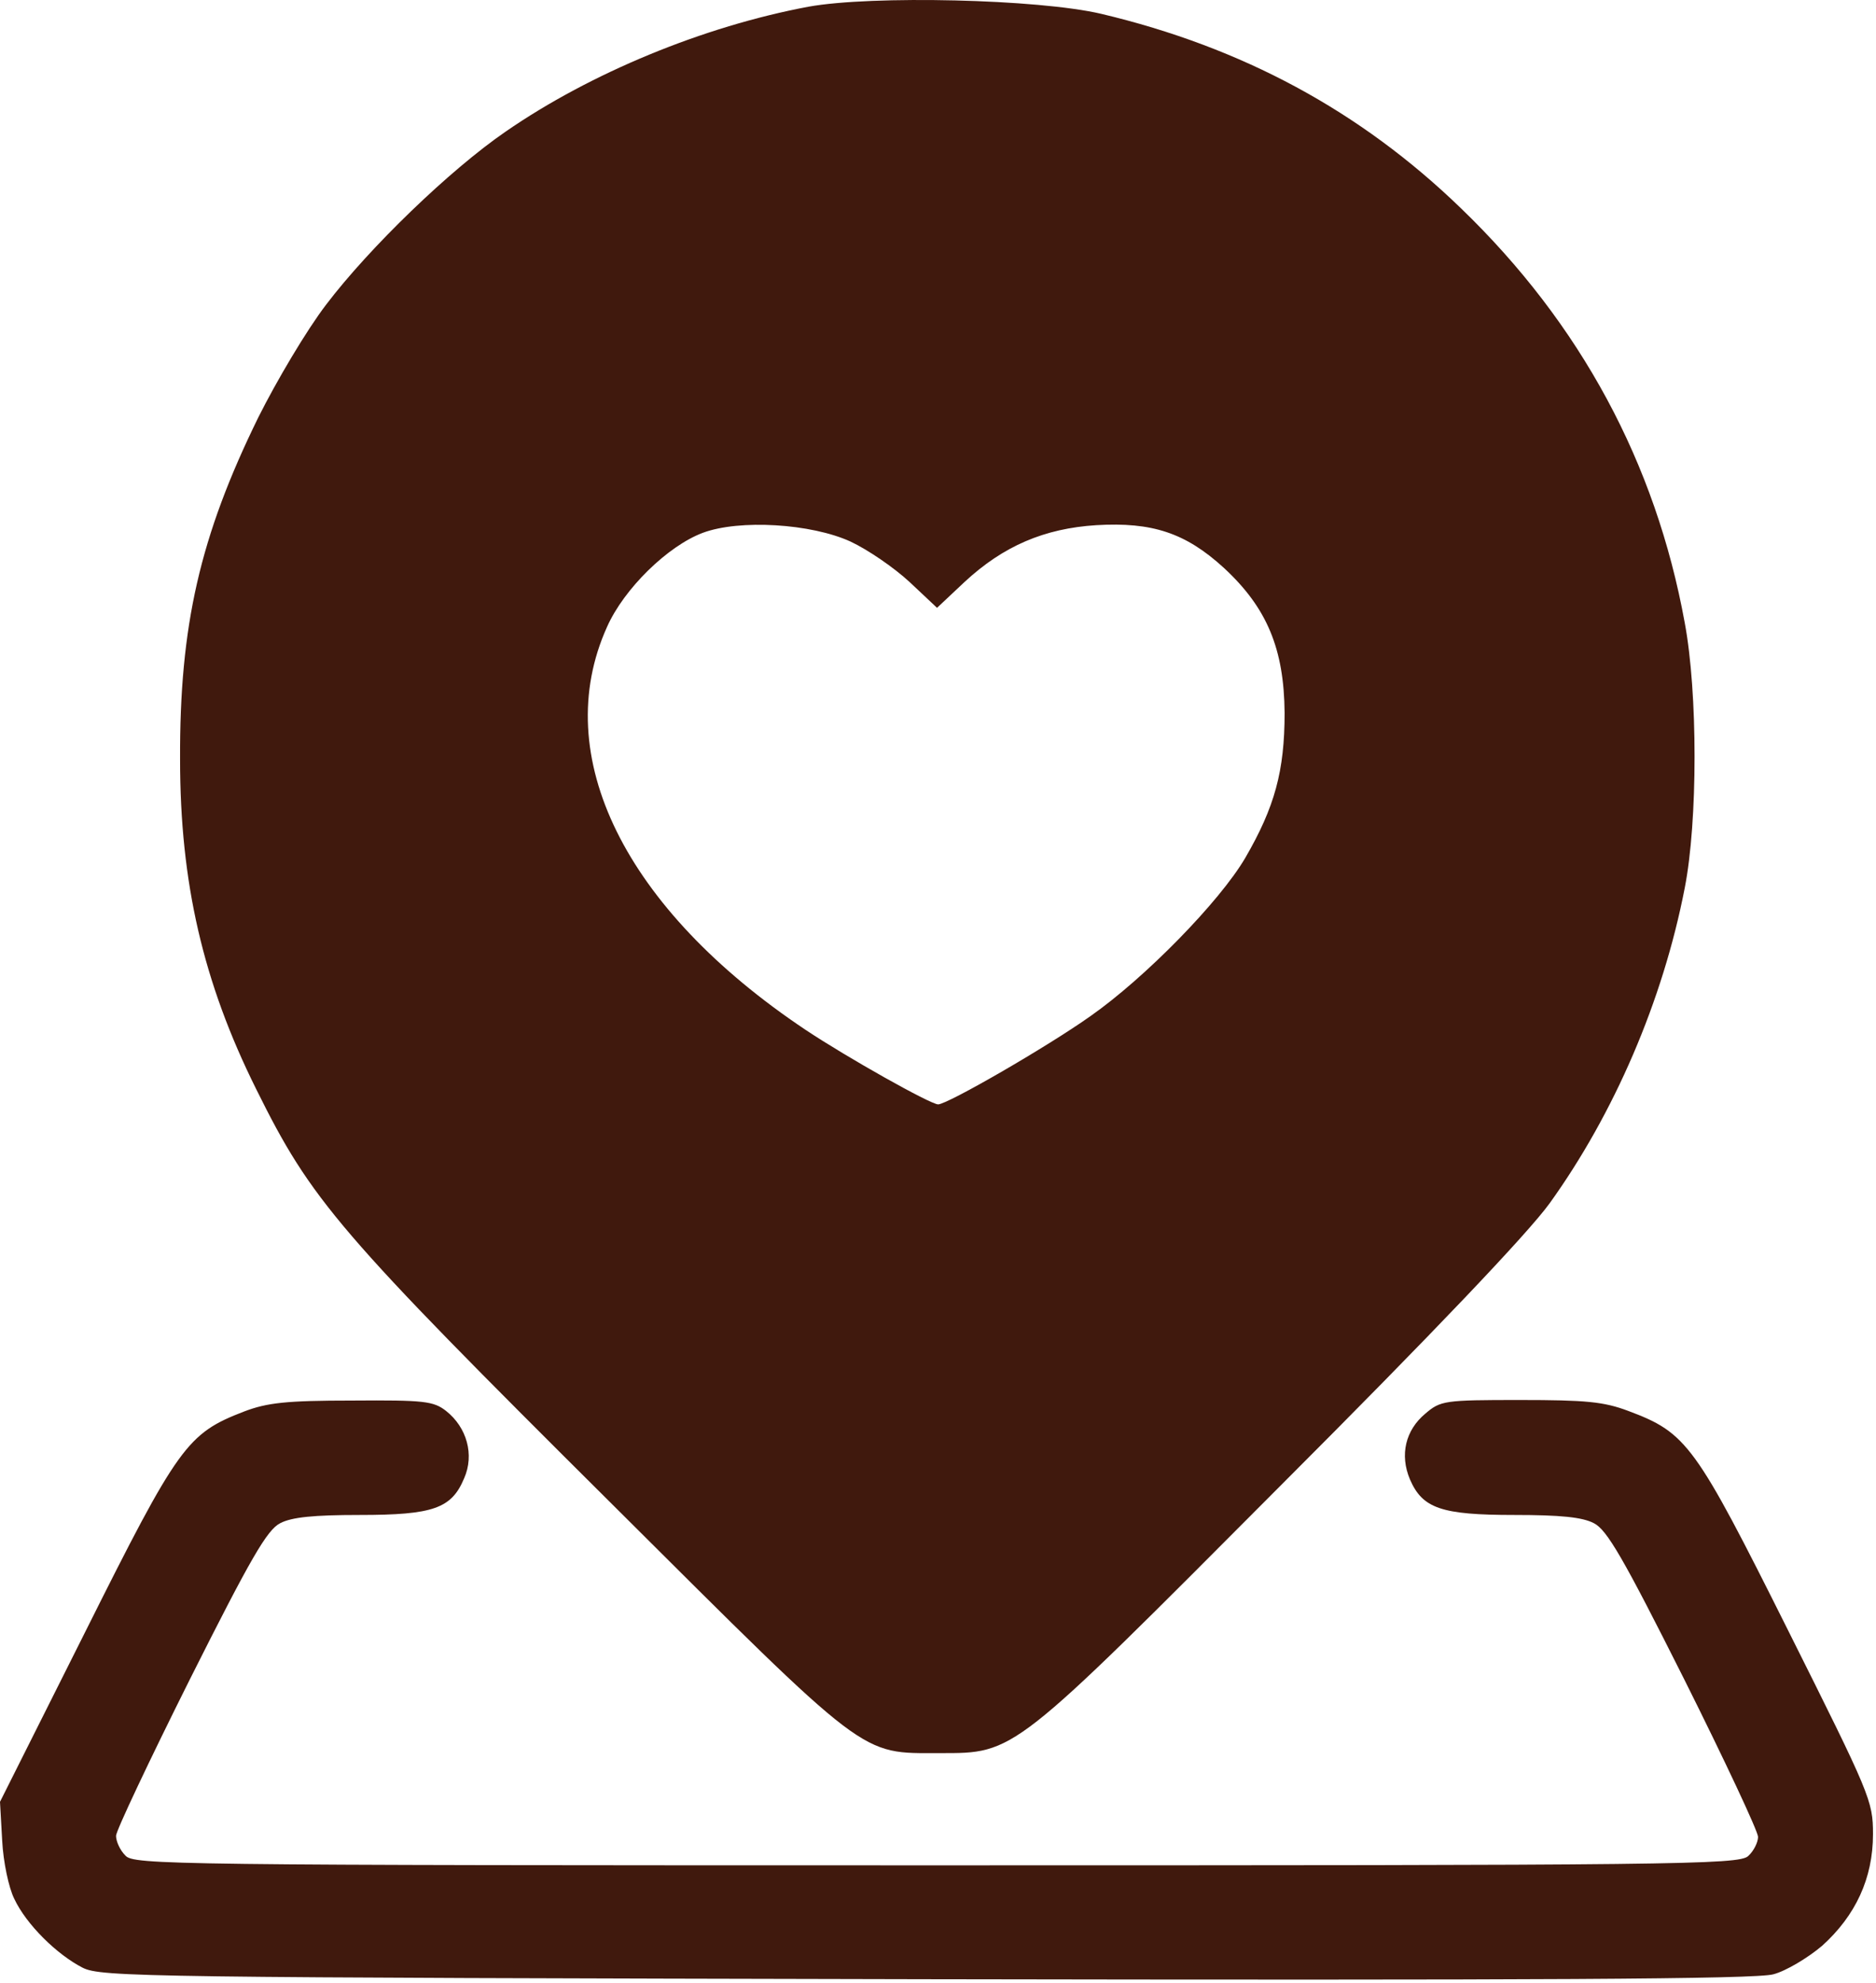 <?xml version="1.0" encoding="UTF-8"?> <svg xmlns="http://www.w3.org/2000/svg" width="457" height="483" viewBox="0 0 457 483" fill="none"><path d="M196.934 1.636C171.334 6.436 143.867 17.77 123.2 32.036C109.6 41.37 90 60.303 79.467 74.17C74.667 80.436 67.334 92.837 62.934 101.636C48.667 130.703 43.733 152.436 43.867 184.97C43.867 214.97 49.467 239.236 62.4 265.236C75.867 292.436 82.267 299.903 149.2 366.436C212 428.97 209.334 426.97 228.934 426.97C247.334 426.97 246.4 427.636 311.734 362.036C349.334 324.436 372.134 300.436 377.467 293.103C393.2 271.236 405.067 243.77 410.4 216.303C413.6 200.036 413.6 168.703 410.4 151.636C403.334 112.836 385.067 78.837 355.867 50.703C331.334 26.97 302.534 11.503 268.267 3.37C252.934 -0.23 212.4 -1.164 196.934 1.636ZM207.2 131.903C211.467 133.903 217.867 138.303 221.6 141.77L228.267 148.036L234.934 141.77C244.4 132.97 254.4 128.703 267.067 127.903C280.667 127.103 288.8 129.77 298.134 138.303C308.667 148.036 312.8 158.036 312.934 173.636C312.934 187.77 310.534 196.57 303.334 208.97C297.067 219.636 278.934 238.17 265.6 247.503C255.067 254.97 230.8 268.97 228.534 268.97C226.667 268.97 206.267 257.503 196.267 250.836C152.134 221.37 133.734 184.036 147.867 152.703C152 143.37 162.667 132.97 171.2 129.77C180.134 126.436 197.6 127.503 207.2 131.903Z" fill="#40190D"></path><path d="M59.467 343.77C45.6 349.103 43.467 352.036 20.8 397.37L0 438.836L0.533 448.303C0.8 453.503 2.133 459.77 3.467 462.436C6.4 468.703 13.867 476.036 20.133 479.236C24.667 481.503 34.8 481.636 225.6 482.036C375.333 482.303 427.733 482.036 432 480.836C435.067 480.036 440.4 476.836 443.867 473.903C452 466.57 456.267 457.503 456.267 446.703C456.267 438.57 455.6 437.103 435.6 397.103C412.933 351.77 410.933 348.97 396.667 343.636C390.667 341.37 386.267 340.97 370.267 340.97C351.867 340.97 350.933 341.103 347.2 344.303C342.4 348.303 340.933 354.303 343.467 360.303C346.533 367.37 351.067 368.97 368.933 368.97C380.133 368.97 385.467 369.503 388.267 370.97C391.467 372.57 395.467 379.503 410.267 408.97C420.133 428.703 428.267 446.036 428.267 447.37C428.267 448.703 427.2 450.836 425.867 452.036C423.6 454.17 408 454.303 228 454.303C40.533 454.303 32.533 454.17 30.533 451.903C29.2 450.57 28.267 448.436 28.267 447.103C28.267 445.903 36.4 428.703 46.267 408.97C61.067 379.503 65.067 372.57 68.267 370.97C71.067 369.503 76.4 368.97 87.6 368.97C105.6 368.97 110 367.37 113.067 360.036C115.6 354.303 113.733 347.636 108.667 343.636C105.6 341.236 103.333 340.97 85.733 341.103C69.733 341.103 65.067 341.636 59.467 343.77Z" fill="#40190D"></path></svg> 